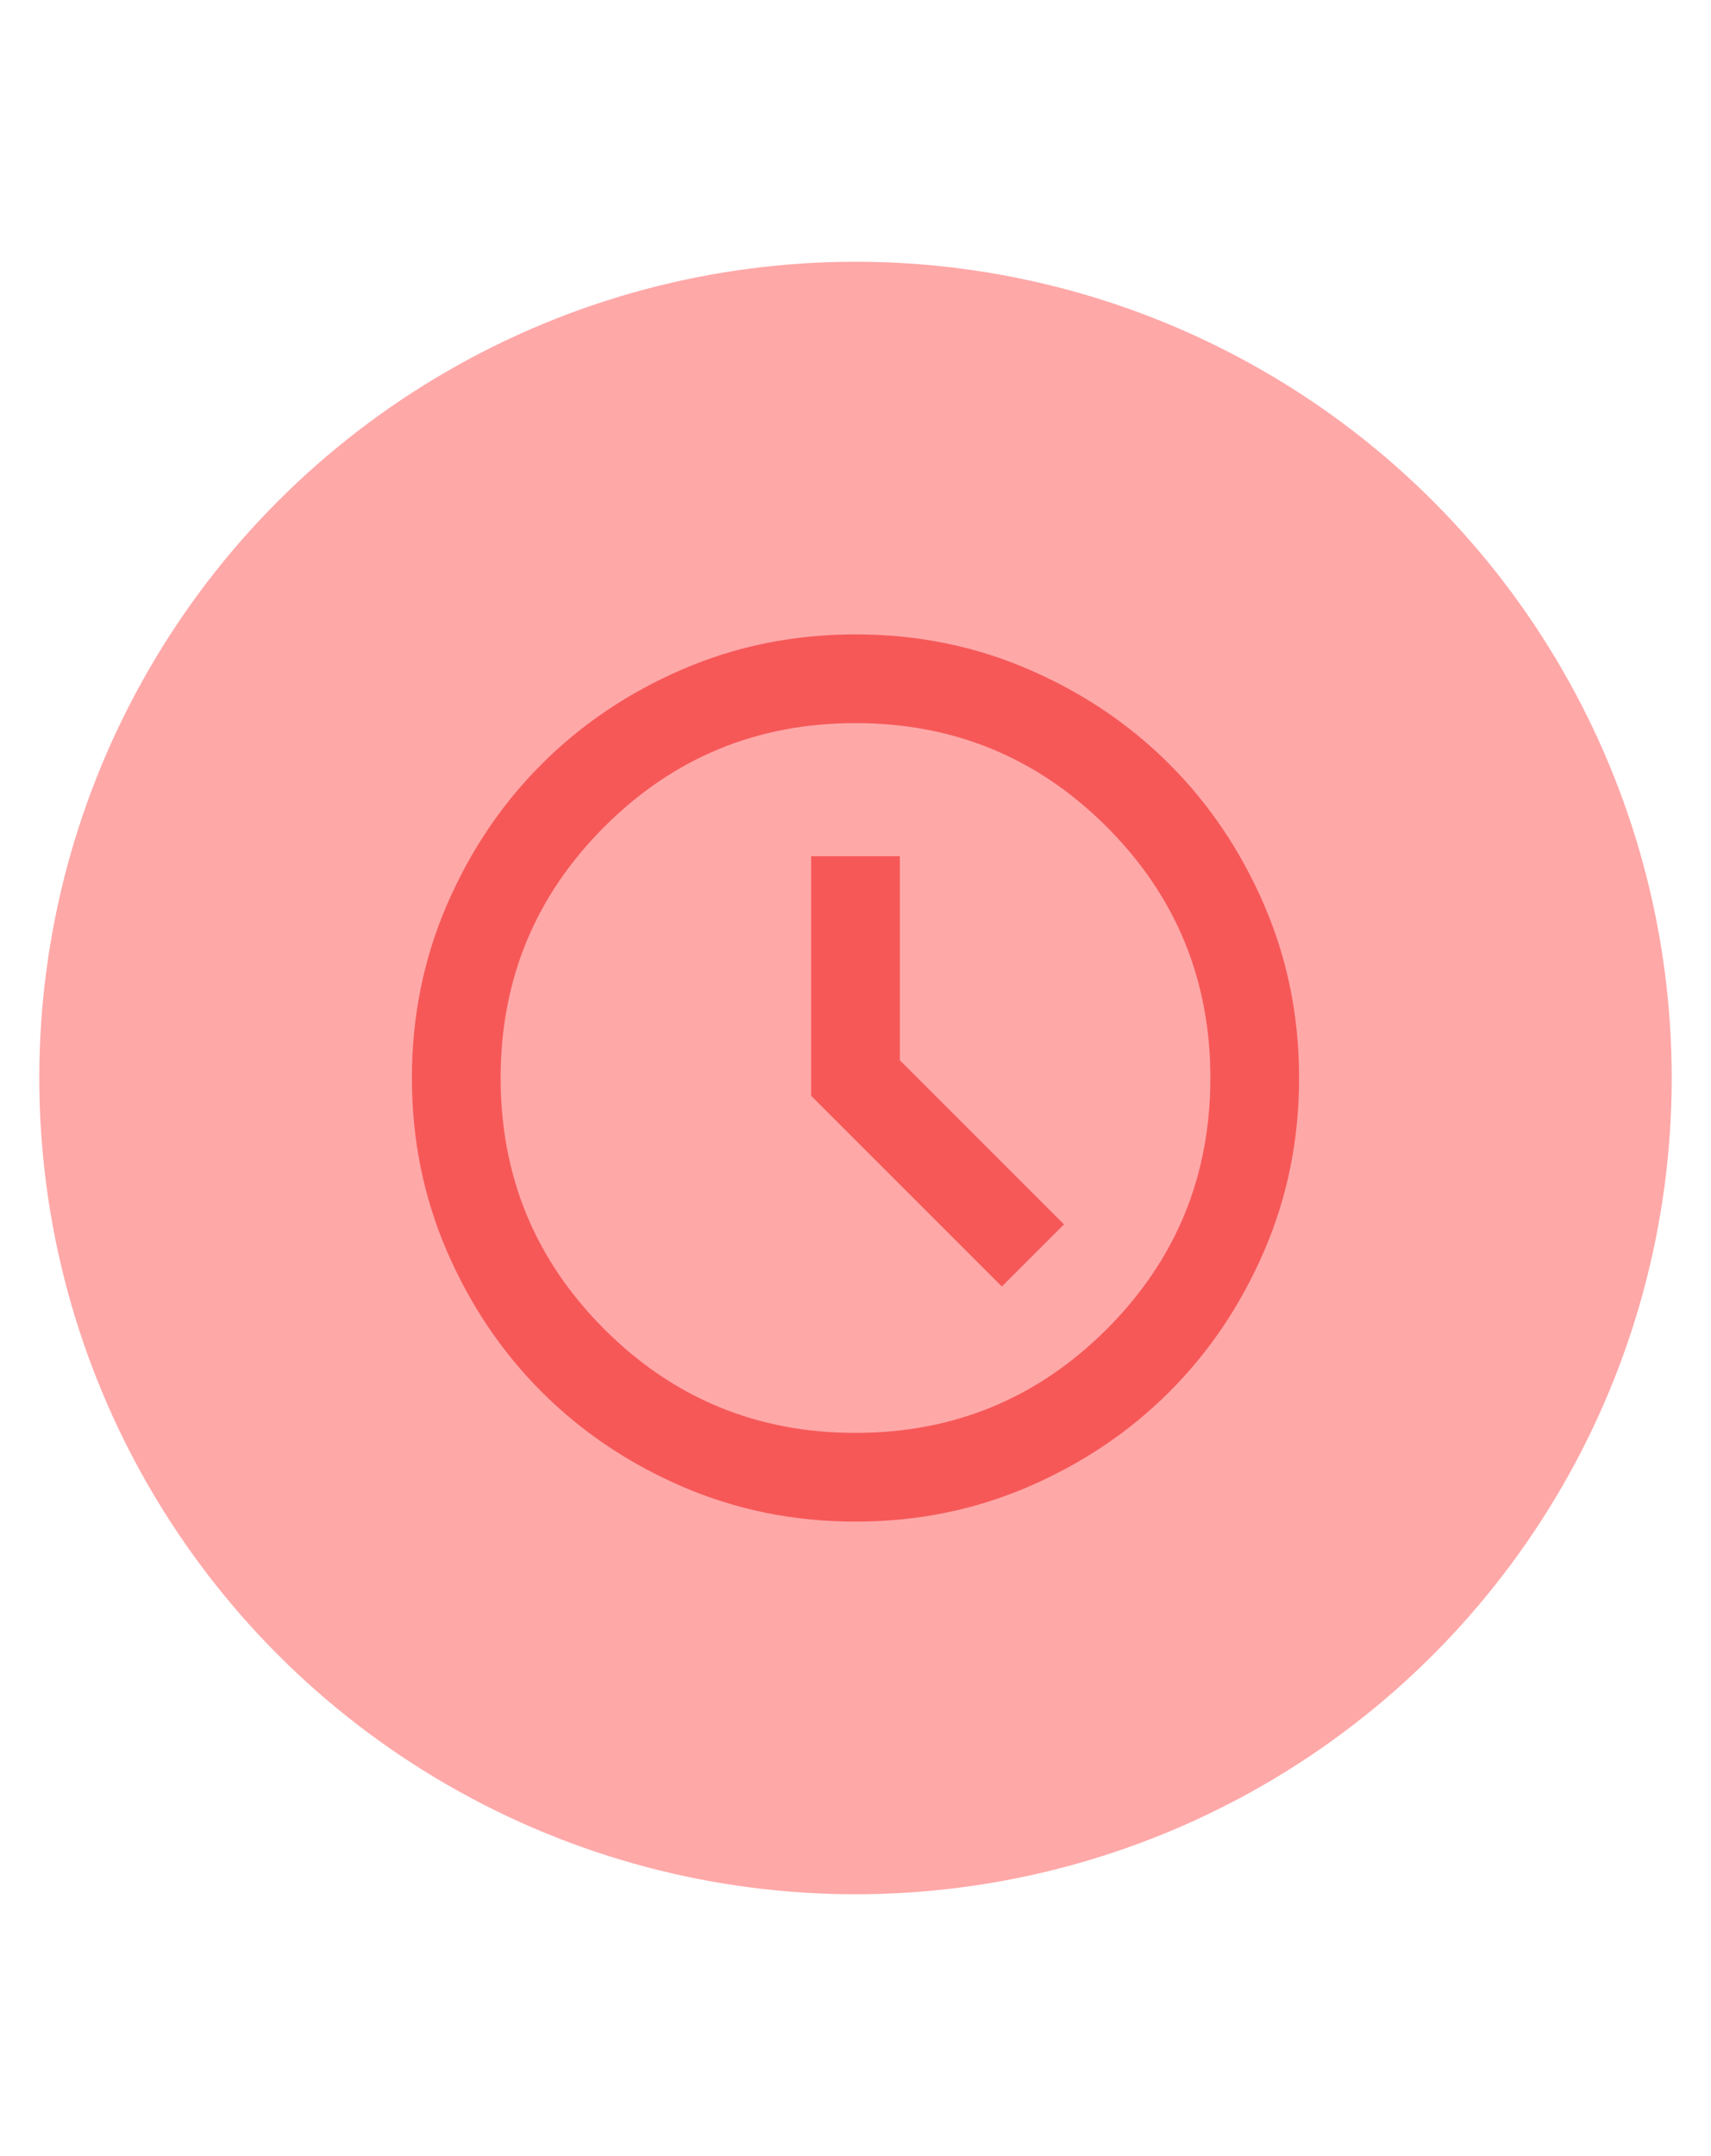 <?xml version="1.0" encoding="UTF-8" standalone="no" ?>
<!DOCTYPE svg PUBLIC "-//W3C//DTD SVG 1.1//EN" "http://www.w3.org/Graphics/SVG/1.1/DTD/svg11.dtd">
<svg xmlns="http://www.w3.org/2000/svg" xmlns:xlink="http://www.w3.org/1999/xlink" version="1.1" width="50" height="63" viewBox="0 0 1080 1080" xml:space="preserve">
<desc>Created with Fabric.js 5.2.4</desc>
    <defs>
</defs>
    <rect x="0" y="0" width="100%" height="100%" fill="transparent"></rect>
    <g transform="matrix(1 0 0 1 540 540)" id="c87a2b97-f399-411b-bc40-f38f728527df"  >
<rect style="stroke: none; stroke-width: 1; stroke-dasharray: none; stroke-linecap: butt; stroke-dashoffset: 0; stroke-linejoin: miter; stroke-miterlimit: 4; fill: rgb(54,88,139); fill-rule: nonzero; opacity: 1; visibility: hidden;" vector-effect="non-scaling-stroke"  x="-540" y="-540" rx="0" ry="0" width="1080" height="1080" />
</g>
    <g transform="matrix(1 0 0 1 540 540)" id="0f08f818-bade-47cb-8581-702876063b12"  >
</g>
    <g transform="matrix(14.72 0 0 14.72 540 540)" id="a85d2dc0-2f06-4685-8130-d493e50c7672"  >
<circle style="stroke: rgb(0,0,0); stroke-width: 0; stroke-dasharray: none; stroke-linecap: butt; stroke-dashoffset: 0; stroke-linejoin: miter; stroke-miterlimit: 4; fill: rgb(255,168,168); fill-rule: nonzero; opacity: 1;" vector-effect="non-scaling-stroke"  cx="0" cy="0" r="35" />
</g>
    <g transform="matrix(0.7 0 0 0.7 540 540)" id="dad0a12f-451d-4171-9282-a50fffee378a"  >
<path style="stroke: rgb(0,0,0); stroke-width: 0; stroke-dasharray: none; stroke-linecap: butt; stroke-dashoffset: 0; stroke-linejoin: miter; stroke-miterlimit: 4; fill: rgb(246,88,88); fill-rule: nonzero; opacity: 1;" vector-effect="non-scaling-stroke"  transform=" translate(-480, 480)" d="M 612 -292 L 668 -348 L 520 -496 L 520 -680 L 440 -680 L 440 -464 L 612 -292 Z M 480 -80 Q 397 -80 324 -111.5 Q 251 -143 197 -197 Q 143 -251 111.5 -324 Q 80 -397 80 -480 Q 80 -563 111.5 -636 Q 143 -709 197 -763 Q 251 -817 324 -848.5 Q 397 -880 480 -880 Q 563 -880 636 -848.5 Q 709 -817 763 -763 Q 817 -709 848.5 -636 Q 880 -563 880 -480 Q 880 -397 848.5 -324 Q 817 -251 763 -197 Q 709 -143 636 -111.5 Q 563 -80 480 -80 Z M 480 -480 Z M 480 -160 Q 613 -160 706.5 -253.5 Q 800 -347 800 -480 Q 800 -613 706.5 -706.5 Q 613 -800 480 -800 Q 347 -800 253.5 -706.5 Q 160 -613 160 -480 Q 160 -347 253.5 -253.5 Q 347 -160 480 -160 Z" stroke-linecap="round" />
</g>
</svg>